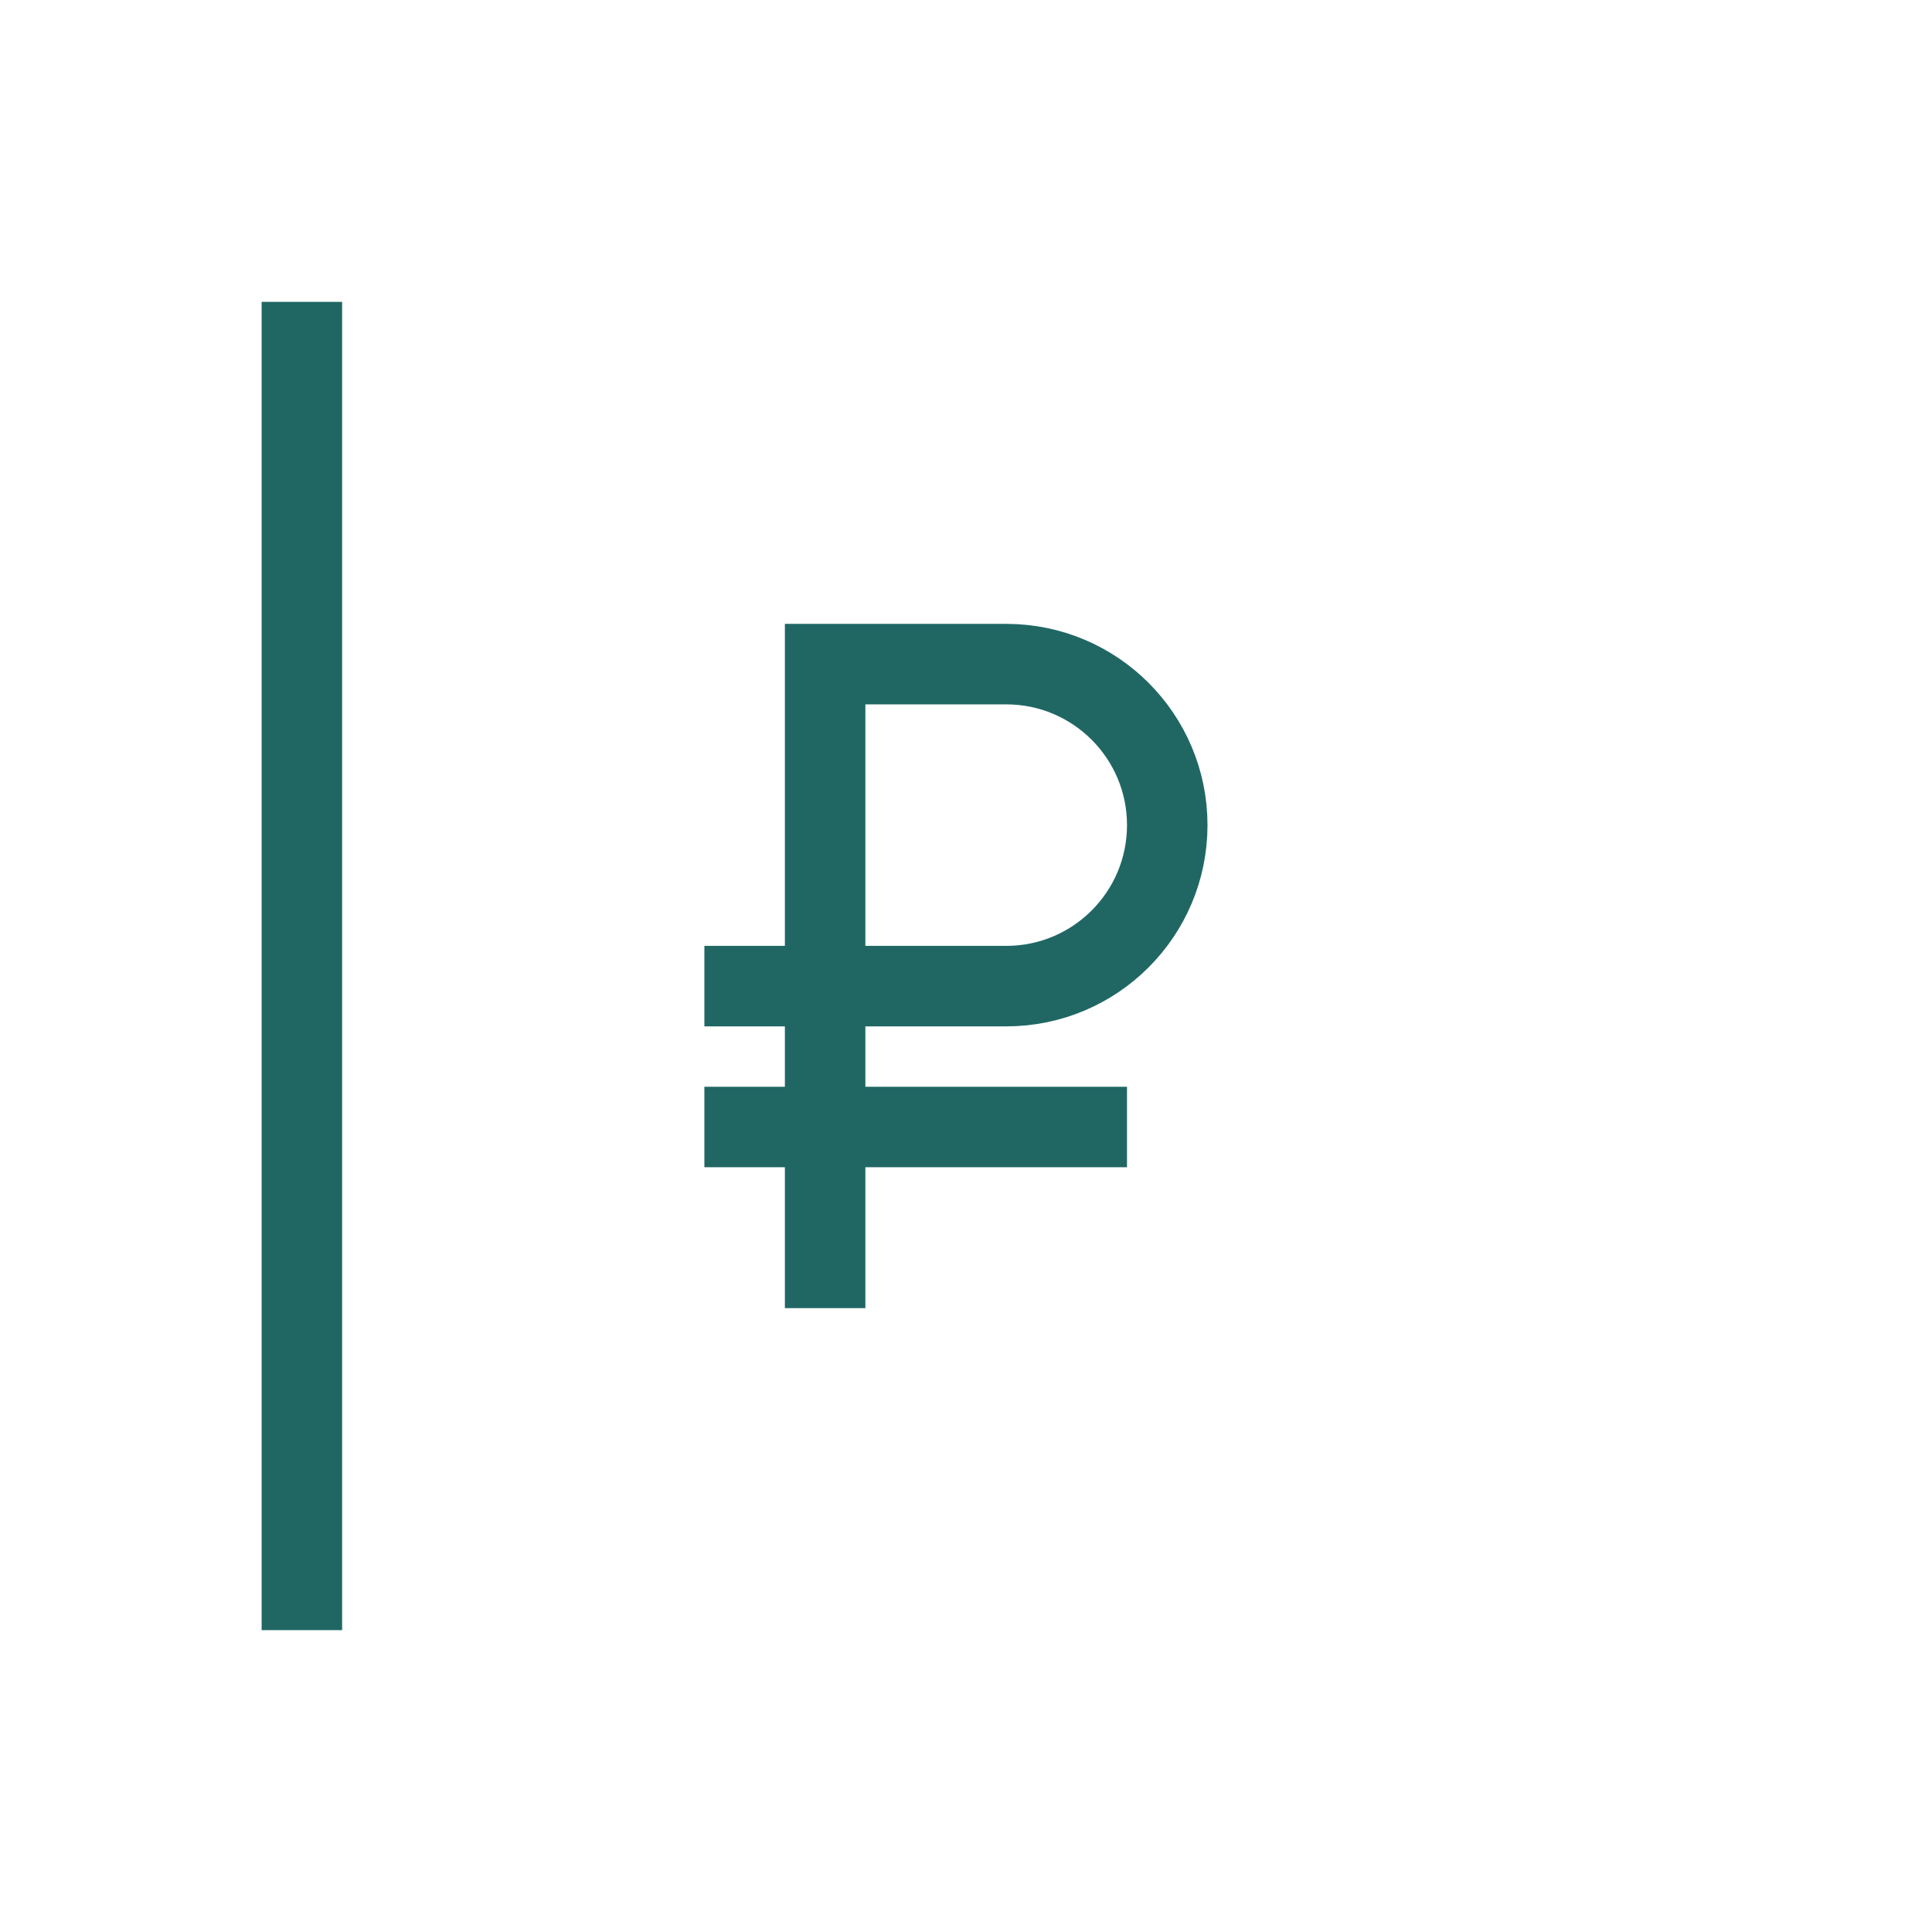 <svg width="96" height="96" viewBox="0 0 96 96" fill="none" xmlns="http://www.w3.org/2000/svg">
<path d="M15 81V15Z" stroke="#206764" stroke-width="4" stroke-linecap="round"/>
<path d="M41 65V56M35 49H50C54.418 49 58 45.418 58 41V41C58 36.582 54.418 33 50 33H41V56M41 56H35M41 56H56" stroke="#206764" stroke-width="4"/>
</svg>

